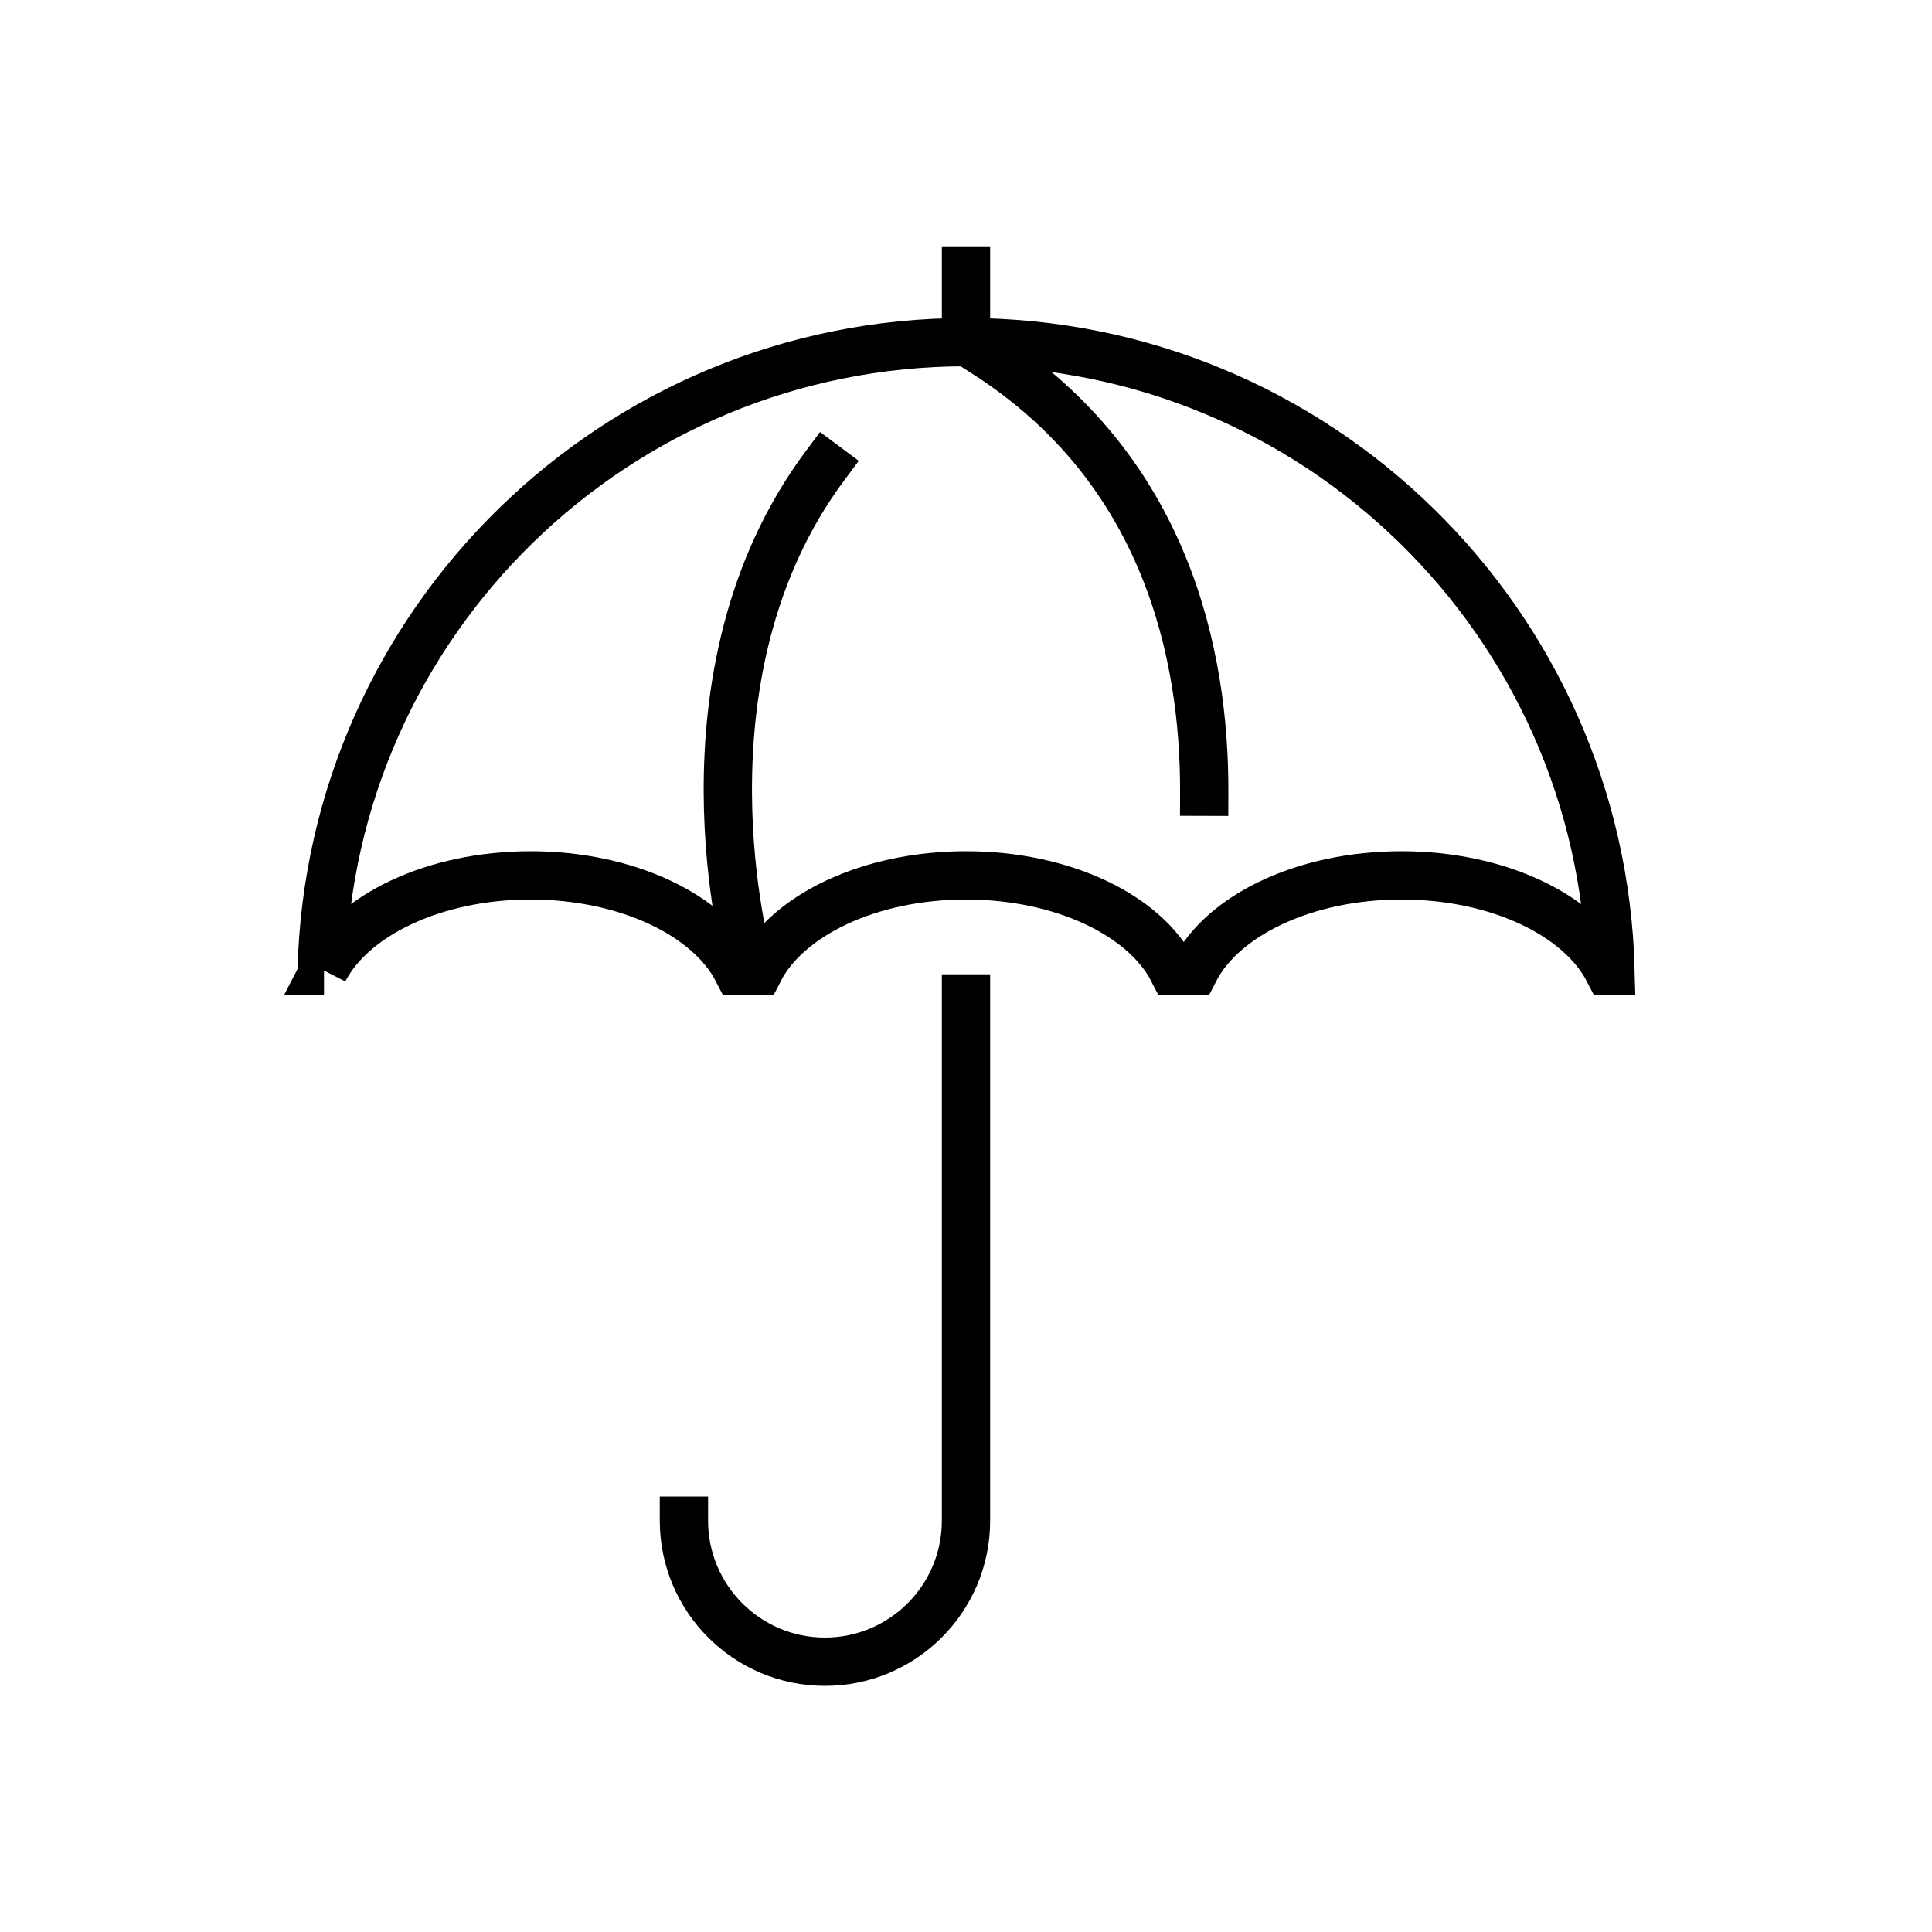 <?xml version="1.0" encoding="UTF-8"?><svg id="Ebene_1" xmlns="http://www.w3.org/2000/svg" viewBox="0 0 100 100"><g id="_">
<path fill="none" stroke="#000" d="M50,51.68v27.03c0,4.03-3.27,7.3-7.3,7.3h0c-4.03,0-7.3-3.27-7.3-7.3" style=" stroke-linecap:square; stroke-miterlimit:10; stroke-width:2.5px;"/>
<path fill="none" stroke="#000" d="M16.76,50.23c1.46-2.85,5.69-4.92,10.7-4.92s9.25,2.07,10.71,4.92h1.12c1.46-2.85,5.69-4.92,10.71-4.92s9.25,2.07,10.71,4.92h1.12c1.46-2.85,5.69-4.92,10.71-4.92s9.24,2.07,10.71,4.92h.11c-.46-18.04-15.21-32.52-33.35-32.52S17.1,32.2,16.65,50.23h.12Z" style=" stroke-linecap:square; stroke-miterlimit:10; stroke-width:2.5px;"/>
<path fill="none" stroke="#000" d="M38.72,49.73s-4.12-14.75,3.98-25.62" style=" stroke-linecap:square; stroke-miterlimit:10; stroke-width:2.5px;"/>
<path fill="none" stroke="#000" d="M62.33,40.98c.02-7.03-1.93-16.69-11.35-22.7" style=" stroke-linecap:square; stroke-miterlimit:10; stroke-width:2.5px;"/>
<line fill="none" stroke="#000" x1="50" y1="17.2" x2="50" y2="14" style=" stroke-linecap:square; stroke-miterlimit:10; stroke-width:2.5px;"/>
</g></svg>
